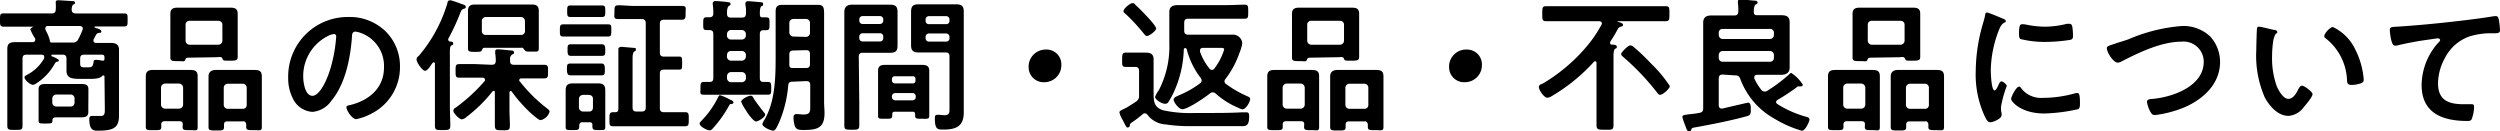 <svg xmlns="http://www.w3.org/2000/svg" width="294.08" height="15.43" viewBox="0 0 294.08 15.43"><title>アセット 12</title><g id="レイヤー_2" data-name="レイヤー 2"><g id="レイヤー_1-2" data-name="レイヤー 1"><path d="M12.29,9a.12.12,0,0,0-.12-.13.18.18,0,0,0-.12.05c-.34.39-1.17.36-1.65.36H9.74c-1.22,0-1.92,0-1.92-1,0-.29,0-.59,0-.9V6.9c0-.34-.14-.47-.48-.47H6.15c-.05,0-.1,0-.1.08a.09.09,0,0,0,0,.09c.15.06.87.34.87.49s-.12.15-.21.17-.18.07-.28.25A6.43,6.43,0,0,1,4.3,9.79a.94.94,0,0,1-.42.19c-.31,0-1-.56-1-.89,0-.13.17-.22.32-.3a4.82,4.82,0,0,0,2-1.94.8.8,0,0,0,0-.15c0-.21-.13-.26-.32-.27H3.13c-.34,0-.48.13-.48.47v5.71c0,.72,0,1.45,0,2.16,0,.51-.16.51-.89.51s-.9,0-.9-.53c0-.71,0-1.42,0-2.14V7.21c0-.48,0-1,0-1.45,0-.64.3-.8.9-.8s1,0,1.44,0h.63s.31,0,.31-.26a.33.33,0,0,0,0-.15A1.2,1.2,0,0,0,4,4.33a7.36,7.36,0,0,1-.43-.85c0-.17.24-.27.36-.34a0,0,0,0,0,0,0s0,0-.05,0H2.41c-.68,0-1.34,0-2,0C0,3.11,0,2.94,0,2.35s0-.77.39-.77c.68,0,1.34,0,2,0H6.1c.32,0,.44-.14.46-.46a6.16,6.16,0,0,0,0-.75.34.34,0,0,1,0-.14c0-.19.19-.2.33-.2s1.32.08,1.61.1c.12,0,.32,0,.32.19s-.08.13-.2.22-.19.3-.19.59.16.45.48.45h3.71c.67,0,1.34,0,2,0,.41,0,.39.17.39.77s0,.76-.41.76c-.66,0-1.34,0-2,0H11.2s-.08,0-.08.08a.08.08,0,0,0,.05.07c.39.12.75.22.75.43s-.14.15-.28.18-.25.07-.34.22l-.3.57a.33.33,0,0,0,0,.15c0,.17.14.22.29.24h.33c.49,0,1,0,1.46,0s.92.14.92.8c0,.48,0,1,0,1.43v5.05c0,.41,0,.83,0,1.26,0,1.42-.63,1.78-2.42,1.78-.46,0-1.07.07-1.07-1.31,0-.24,0-.42.31-.42s.74,0,1.05,0c.51,0,.46-.44.46-.95Zm-1.9,3.44c0,.25,0,.51,0,.76,0,.51-.37.6-.8.6l-1.3,0H6.8c-.39,0-.63,0-.63.36s-.1.37-.83.37-.8,0-.8-.39,0-.51,0-.78V11.25c0-.25,0-.51,0-.76,0-.51.36-.61.8-.61s.86,0,1.31,0H8.3c.42,0,.84,0,1.29,0s.81.08.81.61c0,.25,0,.51,0,.76ZM9.74,3.35c0-.21-.17-.27-.34-.29H5.63c-.16,0-.29.07-.29.25a.24.24,0,0,0,0,.16s.05.1.08.18a4.4,4.4,0,0,1,.45,1.13v0a.12.12,0,0,0,0,.08S5.93,5,6,5H8.52a.64.64,0,0,0,.68-.38A8,8,0,0,0,9.71,3.5.31.31,0,0,0,9.74,3.35ZM6.15,12.07a.46.46,0,0,0,.48.46H8.3c.3,0,.44-.17.47-.46v-.48a.46.46,0,0,0-.47-.47H6.63a.48.48,0,0,0-.48.47Zm5.94-4.93a.19.19,0,0,0,.2-.22V6.75c0-.22-.09-.32-.32-.32H9.91c-.34,0-.48.13-.48.47v.56c0,.38.12.46.48.46h.44c.48,0,.55-.07.66-.61,0-.19.07-.27.28-.27a3.76,3.76,0,0,1,.73.1Z"/><path d="M21.5,14.63c0-.25-.11-.37-.39-.37H19.36c-.25,0-.39.12-.39.37v.29c0,.41-.2.39-.92.39s-.9,0-.9-.4,0-1.06,0-1.58V10.28c0-.42,0-.86,0-1.29,0-.59.29-.76.84-.76s.83,0,1.24,0h1.95l1.24,0c.55,0,.83.15.83.74s0,.89,0,1.31v3.05c0,.52,0,1.05,0,1.59s-.18.39-.88.39-.89,0-.89-.39Zm-.44-1.85a.48.48,0,0,0,.48-.47v-2a.5.5,0,0,0-.48-.48H19.41a.49.49,0,0,0-.47.48v2a.48.48,0,0,0,.47.47Zm1.38-6c-.43,0-.58,0-.65.26s-.39.15-.64.15h-.22c-.65,0-.89,0-.89-.43s0-.79,0-1.2V2.79c0-.39,0-.78,0-1.17,0-.58.33-.72.85-.72l1.33,0h3.55l1.31,0c.53,0,.88.1.88.72,0,.39,0,.78,0,1.17V5.52c0,.4,0,.8,0,1.19s-.24.43-.87.43c-.82,0-.83,0-.93-.26s-.46-.15-.6-.15Zm-.61-2a.48.48,0,0,0,.47.48h3.39a.48.48,0,0,0,.47-.48V2.91a.45.45,0,0,0-.47-.46H22.3a.44.44,0,0,0-.47.46Zm6.78,9.5H26.74c-.27,0-.39.12-.39.39v.27c0,.41-.2.41-.9.41s-.92,0-.92-.41,0-1.07,0-1.59V10.28c0-.42,0-.86,0-1.31s.29-.74.83-.74l1.24,0h2.15c.4,0,.81,0,1.22,0,.58,0,.83.17.83.78,0,.42,0,.85,0,1.27v3.05c0,.52,0,1.05,0,1.58s-.2.4-.92.4-.92,0-.92-.39c0-.1,0-.18,0-.29S28.87,14.26,28.61,14.26Zm-.05-1.48a.44.44,0,0,0,.46-.47v-2a.46.46,0,0,0-.46-.48H26.79a.48.48,0,0,0-.47.48v2a.47.47,0,0,0,.47.47Z"/><path d="M45.34,3.67a5.74,5.74,0,0,1,1.71,4.18,6.1,6.1,0,0,1-3.31,5.49,6.38,6.38,0,0,1-1.85.68c-.44,0-1.14-1-1.14-1.42,0-.17.25-.21.42-.24,2.23-.53,4-2,4-4.42a4.12,4.12,0,0,0-2.72-4.06,2.5,2.5,0,0,0-.64-.16c-.4,0-.4.38-.41.66-.19,2.49-.78,5.51-2.42,7.47a3,3,0,0,1-2.24,1.31,2.73,2.73,0,0,1-2.31-1.62,5.22,5.22,0,0,1-.53-2.41A7,7,0,0,1,40.94,2,6.05,6.05,0,0,1,45.34,3.67Zm-6.61.49a5.26,5.26,0,0,0-3.06,4.9c0,.63.22,2.21,1.08,2.21S38.56,9.33,39,7.6a17.43,17.43,0,0,0,.55-3.32A.27.27,0,0,0,39.3,4,2.09,2.09,0,0,0,38.73,4.16Z"/><path d="M50,8.33c-.32,0-1-1-1-1.31s.18-.36.3-.49A17.06,17.06,0,0,0,52.63.37c0-.17.12-.34.32-.34s1.26.41,1.47.48.37.12.37.31-.15.18-.25.22c-.26.1-.26.17-.4.49a26.4,26.4,0,0,1-1.42,3.06s0,.07,0,.1.08.17.19.19.4,0,.4.22,0,.12-.2.24-.19.44-.19,1.09v6.08c0,.75.05,1.5.05,2.24,0,.53-.17.55-.91.55s-.9,0-.9-.55c0-.74,0-1.49,0-2.24v-5c0-.08,0-.17-.14-.17a.15.15,0,0,0-.14.07l-.13.17C50.57,7.89,50.23,8.33,50,8.33Zm7.84-.71c.32,0,.46-.12.48-.45a5.58,5.58,0,0,0-.07-.91V6.07c0-.2.12-.27.3-.27s1,.08,1.36.12.55,0,.55.25-.1.15-.24.26A.62.62,0,0,0,60,7v.17c0,.33.15.45.45.45h1.7c.63,0,1.24,0,1.86,0,.47,0,.46.22.46.8s0,.8-.46.8c-.62,0-1.23,0-1.86,0h-.81c-.12,0-.26.06-.26.21s0,.1.07.15a18,18,0,0,0,3.25,3.21c.1.09.25.19.25.34a1.41,1.41,0,0,1-1.05,1c-.22,0-.66-.41-1-.68l-.19-.17a17.5,17.5,0,0,1-2.21-2.5.14.14,0,0,0-.14-.07c-.1,0-.11.09-.13.16v2c0,.63.05,1.24.05,1.87s-.2.58-.88.58-.89,0-.89-.58,0-1.24,0-1.87V10.86c0-.07,0-.17-.14-.17a.15.15,0,0,0-.14.07,16.88,16.88,0,0,1-3.06,3,1,1,0,0,1-.54.28c-.31,0-1-.73-1-1s.23-.34.36-.44a20.11,20.11,0,0,0,3.35-3.1.33.33,0,0,0,0-.15c0-.15-.12-.19-.25-.21h-.89c-.61,0-1.24,0-1.85,0-.46,0-.46-.19-.46-.8s0-.8.46-.8c.61,0,1.24,0,1.85,0Zm3.5-2H57c-.2,0-.25.12-.32.29s-.17.19-.77.19-.86,0-.86-.39,0-1,0-1.5V2.45c0-.39,0-.8,0-1.19,0-.58.32-.73.83-.73h6.65c.55,0,.85.15.85.75,0,.39,0,.78,0,1.17V4.18c0,.49,0,1,0,1.48s-.17.41-.83.41-.68,0-.8-.14S61.52,5.61,61.35,5.59Zm.41-3.11A.48.48,0,0,0,61.28,2H57.15a.47.47,0,0,0-.47.47V3.65a.44.44,0,0,0,.47.46h4.13a.45.45,0,0,0,.48-.46Z"/><path d="M67.78,4.3l-1.48,0c-.44,0-.44-.17-.44-.71s0-.73.44-.73,1,0,1.48,0H70c.5,0,1,0,1.48,0s.43.19.43.73,0,.71-.43.71-1,0-1.48,0Zm1.56,10.08h-.81c-.28,0-.38.12-.39.39,0,.53-.11.53-.8.53s-.8,0-.8-.39,0-.87,0-1.29V11.7c0-.36,0-.72,0-1.08,0-.59.25-.81.83-.81h3c.59,0,.83.22.83.81,0,.36,0,.72,0,1.08v1.92c0,.42,0,.84,0,1.29s-.19.39-.77.39-.76,0-.75-.53C69.72,14.5,69.61,14.38,69.34,14.38Zm-1-5.52c-.44,0-.93,0-1.24,0s-.41-.19-.41-.7,0-.69.43-.69.78,0,1.22,0h1.16c.44,0,.88,0,1.22,0s.43.17.43.69,0,.7-.41.7-.8,0-1.24,0ZM68.27,2,67.15,2c-.43,0-.43-.15-.43-.68s0-.68.43-.68l1.12,0h1.38l1.12,0c.44,0,.43.17.43.68s0,.68-.43.68L69.65,2Zm.12,4.57c-.44,0-.87,0-1.22,0s-.41-.17-.41-.68,0-.68.41-.68.76,0,1.22,0h1.17c.44,0,.9,0,1.23,0s.41.19.41.68,0,.68-.41.68-.82,0-1.23,0Zm.9,6.55c.29,0,.46-.17.46-.48v-1c0-.31-.17-.44-.46-.48h-.71a.49.49,0,0,0-.48.48v1a.49.49,0,0,0,.48.48Zm6.19,0c.34,0,.48-.15.48-.47V2.72c0-.34-.16-.48-.48-.48h-.82c-.63,0-1.27,0-1.9,0s-.48-.22-.48-.82,0-.8.5-.8S74,.7,74.66.7h3.61c.64,0,1.27,0,1.9,0s.48.22.48.8,0,.82-.46.82c-.65,0-1.28,0-1.92,0H78.1c-.33,0-.48.14-.48.48V6.19c0,.32.15.47.48.47h.3c.5,0,1,0,1.52,0,.33,0,.32.21.32.78s0,.75-.32.75-1,0-1.52,0h-.3c-.33,0-.48.13-.48.47v4.07c0,.32.15.47.48.47h.61c.63,0,1.26,0,1.89,0,.44,0,.42.24.42.83s0,.82-.42.82l-1.89,0H74l-1.89,0c-.44,0-.42-.22-.42-.82s0-.83.42-.83l.26,0c.27,0,.37-.14.37-.39V7c0-.37,0-.78,0-1.12,0,0,0-.1,0-.15s.14-.22.29-.22,1.28.1,1.5.12.27,0,.27.2-.09.15-.2.24-.19.34-.19.78v5.8c0,.32.13.47.47.47Z"/><path d="M86.05,12.24c-.17,0-.2,0-.32.24a13.63,13.63,0,0,1-1.84,2.58c-.1.12-.23.27-.4.27-.33,0-1.19-.44-1.19-.8,0-.12.12-.22.18-.29a10.64,10.64,0,0,0,2-2.82c.05-.08.1-.22.22-.22a6.18,6.18,0,0,1,1.25.56c.11,0,.33.16.33.29S86.16,12.22,86.05,12.24ZM83.91,9.18V4c0-.32-.13-.46-.46-.46h-.32c-.42,0-.41-.18-.41-.75s0-.76.41-.76h.32c.33,0,.46-.15.46-.46A6.41,6.41,0,0,0,83.84.51s0-.12,0-.17.12-.22.29-.22,1.19.08,1.39.12.41,0,.41.22-.09.15-.21.25-.2.38-.2.7v.22c0,.33.17.44.48.44h1.27c.34,0,.46-.13.48-.47s0-.72-.07-1.06c0-.05,0-.11,0-.17s.12-.23.29-.23,1.11.08,1.38.11.42,0,.42.24-.08.16-.2.24-.19.38-.19.85.12.46.44.46h.29c.43,0,.41.19.41.76s0,.75-.39.75h-.29c-.32,0-.46.14-.46.46V9.18c0,.32.12.46.44.46l.48,0c.42,0,.42.17.42.75s0,.75-.4.75-1.11,0-1.65,0H84.46c-.55,0-1.09,0-1.64,0s-.42-.19-.42-.75,0-.75.42-.75l.65,0C83.79,9.64,83.91,9.5,83.91,9.18Zm1.6-5a.47.47,0,0,0,.48.47h1.27a.48.48,0,0,0,.48-.47V4a.49.49,0,0,0-.48-.47H86a.48.48,0,0,0-.48.47Zm0,2.48a.49.49,0,0,0,.48.48h1.27a.5.5,0,0,0,.48-.48V6.44A.46.46,0,0,0,87.26,6H86a.45.45,0,0,0-.48.46Zm2.23,2.29a.48.48,0,0,0-.48-.47H86a.48.48,0,0,0-.48.47V9.2a.48.48,0,0,0,.48.47h1.27a.49.49,0,0,0,.48-.47Zm.93,2.66c.36.52.8,1.12,1.21,1.63a.41.41,0,0,1,.13.24c0,.3-.8.81-1.08.81s-1-.95-1.18-1.31a4.75,4.75,0,0,1-.56-1c0-.33.85-.72,1.09-.72S88.52,11.36,88.67,11.58Zm4.56-2c-.34,0-.48.12-.51.44a14,14,0,0,1-1,4.18c-.29.65-.49,1.14-.76,1.14s-1.28-.41-1.28-.78a1.47,1.47,0,0,1,.21-.44c1.29-2.14,1.35-5,1.35-7.48V3c0-.54,0-1.1,0-1.66s.22-.77.77-.77.83,0,1.24,0h1.68c.41,0,.82,0,1.22,0,.67,0,.79.24.79,1,0,.34,0,.81,0,1.42v9c0,.44.05.86.05,1.3,0,1.84-.93,2-2.53,2-.6,0-.85-.09-1-.58a3.89,3.89,0,0,1-.12-.89c0-.23.09-.4.36-.4s.59.05.83.05c.82,0,.78-.39.78-1.07V10c0-.32-.13-.46-.47-.46Zm.1-3.67c-.34,0-.48.14-.48.48v.06c0,.36,0,.73,0,1.11S93,8,93.31,8h1.5c.34,0,.47-.14.47-.48V6.38c0-.34-.13-.48-.47-.48Zm1.48-1.6a.47.47,0,0,0,.47-.48V2.7a.46.46,0,0,0-.47-.47H93.33a.48.48,0,0,0-.48.47V3.82a.49.49,0,0,0,.48.48Z"/><path d="M101.08,12.21c0,.83,0,1.66,0,2.51,0,.53-.17.54-.88.54s-.88,0-.88-.54c0-.83,0-1.67,0-2.51V3c0-.53,0-1.05,0-1.58s.26-.87.9-.87c.43,0,.85,0,1.3,0h1.86c.43,0,.86,0,1.3,0,.63,0,.9.19.9.85s0,1,0,1.53v1c0,.48,0,.95,0,1.45,0,.66-.27.83-.9.83l-1.3,0h-1.88c-.34,0-.48.14-.48.46Zm.41-10.32a.39.39,0,0,0-.41.4v.12a.39.39,0,0,0,.41.41h2a.39.39,0,0,0,.41-.41V2.29a.39.39,0,0,0-.41-.4Zm-.41,2.58a.39.39,0,0,0,.41.41h2a.39.39,0,0,0,.41-.41V4.32a.39.39,0,0,0-.41-.41h-2a.39.39,0,0,0-.41.41Zm4.18,8.67c-.2,0-.3.08-.3.31,0,.52-.07.52-.83.52s-.84,0-.84-.37,0-.87,0-1.29v-3c0-.34,0-.68,0-1,0-.58.36-.68.85-.68l1.09,0h2.14l1.07,0c.49,0,.87.1.87.68,0,.34,0,.68,0,1v3c0,.42,0,.86,0,1.29s-.2.37-.83.37-.83,0-.83-.35v-.17c0-.23-.1-.31-.31-.31Zm2.11-3.33a.3.3,0,0,0,.32-.33V9.3a.29.29,0,0,0-.32-.33h-2.12a.32.32,0,0,0-.33.33v.18a.35.35,0,0,0,.33.33Zm-2.45,1.58a.39.39,0,0,0,.41.41h2a.38.38,0,0,0,.39-.41v-.05a.36.36,0,0,0-.39-.39h-2a.38.38,0,0,0-.41.39Zm4.44-5.22c-.42,0-.85,0-1.27,0-.63,0-.92-.17-.92-.86,0-.47,0-.95,0-1.42v-1c0-.49,0-1,0-1.48,0-.68.22-.9.9-.9.44,0,.87,0,1.29,0h1.82c.42,0,.85,0,1.27,0,.65,0,.92.17.92.87,0,.53,0,1.05,0,1.58v8.87c0,.48,0,.94,0,1.41,0,1.63-.93,2-2.4,2-.66,0-1,0-1-1.29,0-.28,0-.45.34-.45s.52.05.83.05c.49,0,.55-.28.55-.64V6.65c0-.34-.14-.48-.46-.48Zm-.07-4.27a.39.39,0,0,0-.41.41v.14a.37.37,0,0,0,.41.39h2a.37.37,0,0,0,.4-.39V2.31a.39.39,0,0,0-.4-.41Zm-.41,2.59a.38.38,0,0,0,.41.4h2a.37.37,0,0,0,.4-.4V4.35a.39.39,0,0,0-.4-.41h-2a.39.39,0,0,0-.41.41Z"/><path d="M124.85,7.62a2,2,0,0,1-2,2.05A1.76,1.76,0,0,1,121,7.89,2,2,0,0,1,123,5.83,1.74,1.74,0,0,1,124.85,7.62Z"/><path d="M133.23,7.87c-.27,0-.6,0-.85,0-.41,0-.38-.27-.38-.83s0-.85.4-.85c.25,0,.56,0,.83,0h.53c.34,0,.68,0,1,0,.58,0,.94.17.94.79s0,.94,0,1.41v2.45c0,1,0,1.77,1.11,2.13a15,15,0,0,0,3.79.32h1.22c1.45,0,2.88,0,4.32-.08l.48,0c.3,0,.32.22.32.49,0,1.24-.46,1.14-1.11,1.14-2,0-4.11,0-6.17,0a19.29,19.29,0,0,1-2.51-.2A2.89,2.89,0,0,1,135,13.53a.43.43,0,0,0-.33-.2.37.37,0,0,0-.22.08c-.44.36-.86.7-1.32,1-.11.08-.21.15-.22.3a.27.27,0,0,1-.26.29c-.17,0-.2-.15-.59-.9a2.83,2.83,0,0,1-.38-.88c0-.15.17-.24.68-.48.24-.1,1-.61,1.26-.78a.73.73,0,0,0,.37-.71V8.35c0-.33-.15-.48-.47-.48Zm1.68-3.64c-.15,0-.25-.13-.34-.25a23,23,0,0,0-2.17-2.35c-.11-.08-.24-.18-.24-.32,0-.29.76-.94,1.05-.94s.27.14.41.26a16.14,16.14,0,0,1,1.17,1.17C135,2,136,3.08,136,3.35S135.22,4.23,134.91,4.23Zm3.33,6.24a9.28,9.28,0,0,1-.78,1.5.43.43,0,0,1-.39.24c-.41,0-1.19-.46-1.19-.82a2.71,2.71,0,0,1,.43-.77,11.12,11.12,0,0,0,1.24-5.52V3.16c0-.58,0-1.15,0-1.75s.38-.81,1-.81,1.21,0,1.8,0h4c.69,0,1.37-.05,2.07-.05.42,0,.41.19.41.83s0,.82-.41.82c-.63,0-1.36,0-2.07,0h-4.58c-.32,0-.47.14-.47.48V3.6c0,.34.15.48.47.48h3.93c.39,0,.8,0,1.21,0a1.1,1.1,0,0,1,1.22,1,4.28,4.28,0,0,1-.31,1.09,10.84,10.84,0,0,1-1.66,3.11.43.43,0,0,0-.12.29.39.39,0,0,0,.19.32,12.83,12.83,0,0,0,2.38,1.38c.22.1.45.17.45.37,0,.36-.51,1.22-.91,1.22a1.64,1.64,0,0,1-.53-.2A9.19,9.19,0,0,1,143,11a.58.58,0,0,0-.34-.14.61.61,0,0,0-.34.14c-.57.45-2.58,1.85-3.26,1.85-.38,0-1-.82-1-1.12s.39-.41.86-.62a11.49,11.49,0,0,0,2.25-1.31.39.39,0,0,0,.18-.34.53.53,0,0,0-.1-.28,9.27,9.27,0,0,1-1.63-3.3.28.28,0,0,0-.2-.24.22.22,0,0,0-.17.22A12.87,12.87,0,0,1,138.24,10.47ZM144,5.83c0-.22-.2-.2-.73-.2h-1.75c-.19,0-.36.08-.36.3a.36.36,0,0,0,0,.14,6.45,6.45,0,0,0,1.12,2,.33.33,0,0,0,.27.15.34.34,0,0,0,.29-.15A7,7,0,0,0,144,5.83Z"/><path d="M153.42,14.63c0-.25-.11-.37-.39-.37h-1.75c-.25,0-.39.12-.39.37v.29c0,.41-.2.39-.92.39s-.9,0-.9-.4,0-1.06,0-1.58V10.28c0-.42,0-.86,0-1.29,0-.59.29-.76.84-.76s.83,0,1.24,0h1.95l1.24,0c.55,0,.83.15.83.74s0,.89,0,1.31v3.05c0,.52,0,1.05,0,1.59s-.19.39-.88.39-.89,0-.89-.39ZM153,12.78a.48.48,0,0,0,.48-.47v-2a.5.5,0,0,0-.48-.48h-1.65a.49.49,0,0,0-.47.48v2a.48.48,0,0,0,.47.47Zm1.38-6c-.43,0-.58,0-.65.26s-.39.15-.64.15h-.22c-.65,0-.89,0-.89-.43s0-.79,0-1.2V2.79c0-.39,0-.78,0-1.17,0-.58.33-.72.85-.72l1.33,0h3.55L159,.9c.53,0,.88.1.88.72,0,.39,0,.78,0,1.17V5.52c0,.4,0,.8,0,1.19s-.24.43-.87.43c-.82,0-.83,0-.93-.26s-.46-.15-.6-.15Zm-.61-2a.48.48,0,0,0,.47.48h3.39a.48.48,0,0,0,.47-.48V2.91a.45.45,0,0,0-.47-.46h-3.39a.44.44,0,0,0-.47.46Zm6.78,9.5h-1.87c-.27,0-.39.12-.39.39v.27c0,.41-.2.41-.9.41s-.92,0-.92-.41,0-1.07,0-1.59V10.28c0-.42,0-.86,0-1.31s.29-.74.83-.74l1.24,0h2.15c.4,0,.81,0,1.22,0,.58,0,.83.17.83.78,0,.42,0,.85,0,1.27v3.05c0,.52,0,1.05,0,1.58s-.2.4-.92.4-.92,0-.92-.39c0-.1,0-.18,0-.29S160.79,14.26,160.53,14.26Zm-.05-1.48a.44.44,0,0,0,.46-.47v-2a.46.46,0,0,0-.46-.48h-1.77a.48.48,0,0,0-.47.48v2a.47.47,0,0,0,.47.47Z"/><path d="M174.32,7.62a2,2,0,0,1-2,2.05,1.76,1.76,0,0,1-1.86-1.78,2,2,0,0,1,2.08-2.06A1.74,1.74,0,0,1,174.32,7.62Z"/><path d="M189.4,5.06c0,.14.1.19.22.19s.57,0,.57.24-.06.15-.2.26-.19.4-.19.86v6.17c0,.65,0,1.28,0,1.91s-.22.57-1,.57-1,0-1-.56,0-1.27,0-1.92V7.39c0-.06,0-.18-.16-.18a.17.17,0,0,0-.15.07,21.21,21.21,0,0,1-4.91,4,1.34,1.34,0,0,1-.56.22c-.39,0-1-.92-1-1.24s.24-.31.51-.46a20.21,20.21,0,0,0,5.15-4.38,14.5,14.5,0,0,0,1.7-2.5.41.41,0,0,0,.05-.17c0-.19-.15-.24-.32-.26H184c-.71,0-1.43,0-2.16,0-.42,0-.42-.22-.42-.88s0-.88.44-.88c.71,0,1.43,0,2.14,0h9.81c.71,0,1.43,0,2.14,0,.44,0,.43.22.43.88s0,.88-.43.88c-.71,0-1.43,0-2.14,0h-3.5s-.07,0-.07,0,0,0,.05.05.63.16.63.36-.14.2-.27.24-.26.1-.39.36a14.58,14.58,0,0,1-.82,1.37A.37.37,0,0,0,189.4,5.06Zm5.89,6.09c-.18,0-.27-.13-.37-.27a29.09,29.09,0,0,0-4-4.2c-.1-.1-.22-.19-.22-.34s.77-1,1.09-1a.68.68,0,0,1,.39.19,24.49,24.49,0,0,1,2.09,2,14.94,14.94,0,0,1,2.16,2.6C196.4,10.45,195.6,11.15,195.29,11.15Z"/><path d="M202.66,8.77c-.34,0-.48.14-.48.48v3.13c0,.2.09.39.34.39l.1,0c.34-.09,3-.7,3-.7.37,0,.33.61.33.92,0,.53-.13.58-.54.7-1.92.52-4,.93-6,1.29-.4.07-.39.08-.47.3a.23.23,0,0,1-.24.17c-.24,0-.31-.25-.46-.68a6.87,6.87,0,0,1-.34-1c0-.22.15-.24.82-.33a9.93,9.93,0,0,0,1.2-.17c.33-.05.43-.22.43-.54V4.25c0-.53,0-1,0-1.58s.32-.85.95-.85l1.51,0H204c.34,0,.46-.14.48-.46a6.12,6.12,0,0,0-.05-1s0-.12,0-.17c0-.22.15-.24.32-.24.38,0,1.14.08,1.53.12.16,0,.46,0,.46.22s-.1.15-.22.24-.22.37-.22.8.14.46.48.46H208l1.52,0c.64,0,1,.15,1,.85,0,.53,0,1.05,0,1.58V6.36c0,.54,0,1.07,0,1.6s-.33.84-1,.84-1,0-1.53,0h-1.27c-.19,0-.36.07-.36.29a.33.33,0,0,0,0,.14,6.54,6.54,0,0,0,.83,1.34.48.48,0,0,0,.37.2.59.59,0,0,0,.31-.08,18,18,0,0,0,2.51-1.87c.07-.07.23-.24.33-.24a4.59,4.59,0,0,1,1.36,1.38.21.21,0,0,1-.22.2l-.14,0-.17,0a.24.24,0,0,0-.17.09,23.21,23.21,0,0,1-2.29,1.51c-.07.07-.16.14-.16.24s.07.17.16.24a12.45,12.45,0,0,0,3.33,1.48c.24.06.44.13.44.35s-.48,1.31-.89,1.31a13,13,0,0,1-3.16-1.38,8.87,8.87,0,0,1-4.08-4.7c-.13-.33-.25-.43-.59-.43Zm5.54-4.18a.48.48,0,0,0,.47-.48V3.86a.44.44,0,0,0-.47-.46h-5.54a.44.44,0,0,0-.48.46v.25a.48.48,0,0,0,.48.48ZM202.66,6a.47.47,0,0,0-.48.47V6.8a.44.44,0,0,0,.48.46h5.54a.44.44,0,0,0,.47-.46V6.51A.47.47,0,0,0,208.2,6Z"/><path d="M219.38,14.63c0-.25-.11-.37-.39-.37h-1.75c-.25,0-.39.12-.39.37v.29c0,.41-.2.39-.92.39s-.9,0-.9-.4,0-1.06,0-1.58V10.28c0-.42,0-.86,0-1.29,0-.59.29-.76.84-.76s.83,0,1.24,0h1.95l1.24,0c.55,0,.83.15.83.74s0,.89,0,1.31v3.05c0,.52,0,1.05,0,1.59s-.19.39-.88.39-.89,0-.89-.39Zm-.44-1.85a.48.48,0,0,0,.48-.47v-2a.5.5,0,0,0-.48-.48h-1.65a.48.48,0,0,0-.47.48v2a.47.47,0,0,0,.47.47Zm1.38-6c-.43,0-.58,0-.65.26s-.39.15-.64.15h-.22c-.65,0-.89,0-.89-.43s0-.79,0-1.2V2.79c0-.39,0-.78,0-1.17,0-.58.33-.72.85-.72l1.33,0h3.55L225,.9c.53,0,.88.1.88.72,0,.39,0,.78,0,1.17V5.52c0,.4,0,.8,0,1.19s-.24.43-.87.43c-.82,0-.83,0-.93-.26s-.46-.15-.6-.15Zm-.61-2a.48.48,0,0,0,.47.48h3.39a.48.48,0,0,0,.47-.48V2.91a.45.45,0,0,0-.47-.46h-3.39a.44.44,0,0,0-.47.46Zm6.78,9.5h-1.87c-.27,0-.39.12-.39.39v.27c0,.41-.2.41-.9.41s-.92,0-.92-.41,0-1.07,0-1.59V10.28c0-.42,0-.86,0-1.31s.29-.74.83-.74l1.24,0h2.15c.4,0,.81,0,1.22,0,.58,0,.83.17.83.78,0,.42,0,.85,0,1.27v3.05c0,.52,0,1.05,0,1.58s-.2.4-.92.4-.92,0-.92-.39c0-.1,0-.18,0-.29S226.75,14.26,226.49,14.26Zm-.05-1.48a.44.44,0,0,0,.46-.47v-2a.46.46,0,0,0-.46-.48h-1.77a.48.48,0,0,0-.47.48v2a.47.47,0,0,0,.47.47Z"/><path d="M235.6,2.19c.14.05.34.12.34.29s-.06.12-.23.22-.36.31-.53.73a13.44,13.44,0,0,0-1,4.83c0,.32.06,2.38.45,2.38.16,0,.4-.49.46-.66s.21-.41.36-.41.61.36.61.54a13.14,13.14,0,0,0-.68,2.47c0,.17,0,.56.07.71a1.38,1.38,0,0,1,0,.26c0,.42-1,.83-1.33.83s-.49-.37-.71-.83a11.73,11.73,0,0,1-1-5.22,20.28,20.28,0,0,1,.87-5.63c.08-.29.17-.56.22-.85s.06-.37.25-.37S235.36,2.09,235.6,2.19Zm2.11,8.13a2.92,2.92,0,0,0,2.58,1.19A13.87,13.87,0,0,0,244,11a1.43,1.43,0,0,1,.36-.06c.27,0,.31.4.31,1.27,0,.21,0,.51-.21.63a20.08,20.08,0,0,1-4,.51c-2.75,0-3.89-1.43-3.89-1.7s.6-1.45.92-1.45C237.59,10.16,237.66,10.25,237.71,10.32Zm.61-7.43a11.2,11.2,0,0,0,2.23.25,10.75,10.75,0,0,0,2.58-.34,2.87,2.87,0,0,1,.31,0c.24,0,.31.21.34.41s.07.61.07.92,0,.49-.33.56a19.23,19.23,0,0,1-2.85.24,11.67,11.67,0,0,1-3-.34c-.18-.12-.17-.48-.17-.66,0-.82.09-1.08.36-1.08A2.46,2.46,0,0,1,238.32,2.89Z"/><path d="M250.38,4.62a19.78,19.78,0,0,1,6.27-1.56A4.59,4.59,0,0,1,260,4.3a4.43,4.43,0,0,1,1.15,3c0,2.62-2.07,4.46-4.35,5.39a13.55,13.55,0,0,1-3.31.85c-.29,0-.41-.17-.55-.41a3.67,3.67,0,0,1-.39-1.14c0-.3.36-.34.58-.35,2.38-.19,6.1-1.47,6.1-4.37a2.37,2.37,0,0,0-2.6-2.37c-2.36,0-5,1.26-7.07,2.33a1,1,0,0,1-.44.14c-.53,0-1.29-1.22-1.29-1.7,0-.22.2-.29.91-.51C249.13,5,249.66,4.88,250.38,4.62Z"/><path d="M267.51,3.52c.14,0,.37.07.37.24s-.06.13-.17.22-.25.52-.3.81a12.05,12.05,0,0,0-.14,1.81,9.77,9.77,0,0,0,.55,3.55c.2.47.76,1.48,1.36,1.48s1-.75,1.17-1.13c.1-.17.24-.42.46-.42s1.22.7,1.22,1-.76,1.21-1,1.48a2.44,2.44,0,0,1-1.82,1.07c-1.26,0-2.24-1.14-2.8-2.17a12.27,12.27,0,0,1-1-5.54c0-.28.05-2.44.09-2.59a.21.21,0,0,1,.23-.19C266,3.14,267.22,3.47,267.51,3.52Zm6.92-.34a5.56,5.56,0,0,1,2.62,2.63,9.39,9.39,0,0,1,1,3.54c0,.32-.17.41-.46.49a3.37,3.37,0,0,1-.95.15c-.54,0-.53-.23-.56-.64a6.55,6.55,0,0,0-2.52-4.85.26.26,0,0,1-.15-.25C273.41,3.93,274.09,3.18,274.43,3.18Z"/><path d="M282.1,3.13c2.48-.16,5-.41,7.44-.7,1.28-.15,2.59-.32,3.86-.53h.21c.25,0,.28.22.34.42a10.43,10.43,0,0,1,.13,1.24c0,.38-.36.34-.75.36a8.38,8.38,0,0,0-2.82.36,5.13,5.13,0,0,0-2.9,2.53,6.27,6.27,0,0,0-.82,3c0,2,1.27,2.45,3,2.45l.85,0c.26,0,.39,0,.39.29a4.19,4.19,0,0,1-.3,1.51c-.12.17-.31.17-.5.17-2.89,0-5.37-.91-5.37-4.23a7.58,7.58,0,0,1,1.87-4.88c.09-.08.31-.3.31-.41s-.16-.2-.26-.2-.9.12-1.09.15a35.92,35.92,0,0,0-3.75.7,1.15,1.15,0,0,1-.26,0c-.41,0-.56-1.61-.56-1.78C281.11,3.13,281.35,3.18,282.1,3.13Z"/></g></g></svg>